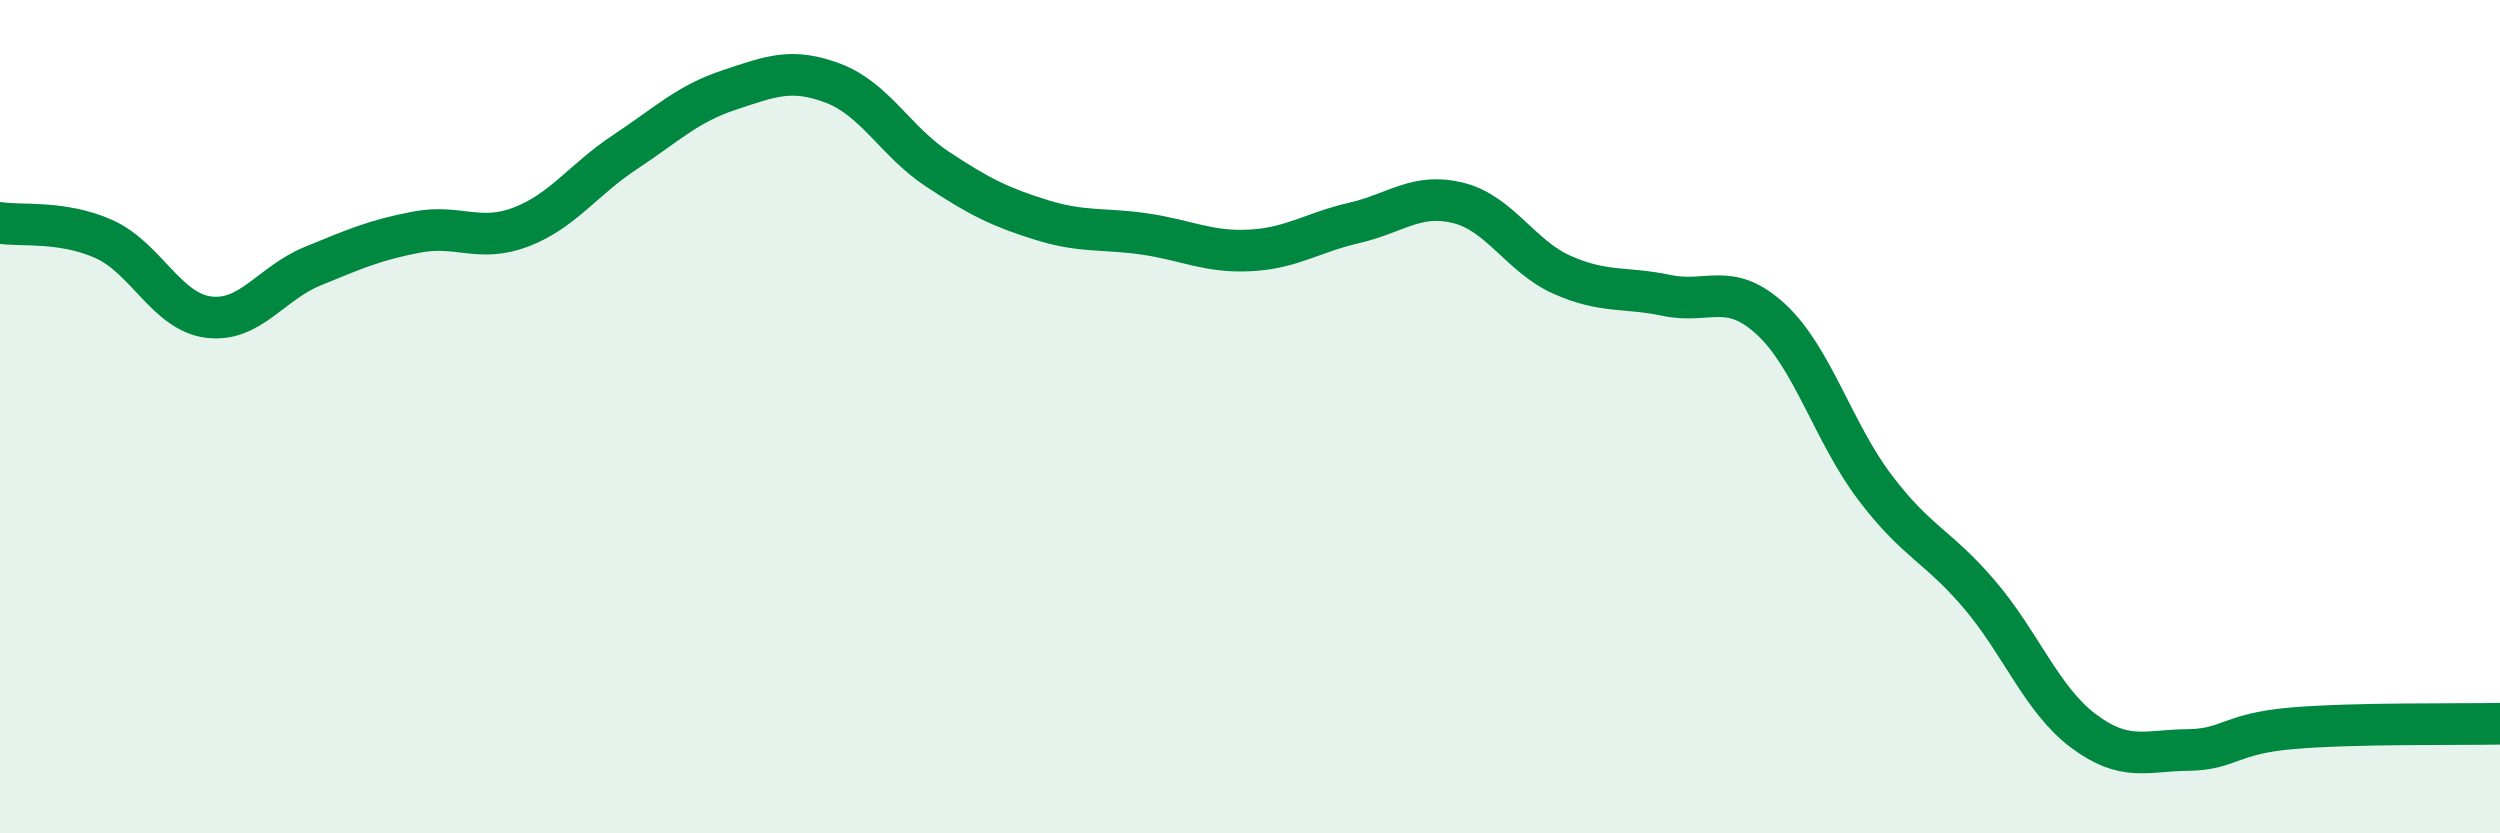 
    <svg width="60" height="20" viewBox="0 0 60 20" xmlns="http://www.w3.org/2000/svg">
      <path
        d="M 0,5.35 C 0.5,5.43 1.5,5.29 2.5,5.74 C 3.5,6.19 4,7.48 5,7.61 C 6,7.74 6.5,6.8 7.5,6.39 C 8.5,5.98 9,5.76 10,5.57 C 11,5.38 11.5,5.83 12.5,5.45 C 13.5,5.07 14,4.31 15,3.65 C 16,2.99 16.5,2.49 17.5,2.16 C 18.5,1.83 19,1.62 20,2 C 21,2.38 21.5,3.4 22.5,4.06 C 23.5,4.72 24,4.97 25,5.28 C 26,5.59 26.5,5.47 27.5,5.62 C 28.5,5.77 29,6.06 30,6.01 C 31,5.96 31.5,5.58 32.5,5.35 C 33.5,5.12 34,4.62 35,4.87 C 36,5.12 36.5,6.16 37.5,6.6 C 38.5,7.04 39,6.88 40,7.09 C 41,7.3 41.5,6.74 42.5,7.66 C 43.5,8.58 44,10.38 45,11.7 C 46,13.02 46.5,13.09 47.5,14.26 C 48.5,15.43 49,16.79 50,17.54 C 51,18.29 51.5,18.01 52.5,18 C 53.5,17.99 53.5,17.61 55,17.48 C 56.5,17.35 59,17.39 60,17.37L60 20L0 20Z"
        fill="#008740"
        opacity="0.1"
        stroke-linecap="round"
        stroke-linejoin="round"
      />
      <path
        d="M 0,5.35 C 0.5,5.43 1.5,5.29 2.5,5.74 C 3.5,6.19 4,7.48 5,7.61 C 6,7.74 6.5,6.8 7.5,6.39 C 8.5,5.98 9,5.76 10,5.57 C 11,5.38 11.5,5.83 12.5,5.45 C 13.5,5.07 14,4.31 15,3.65 C 16,2.99 16.5,2.49 17.5,2.16 C 18.5,1.83 19,1.62 20,2 C 21,2.38 21.5,3.4 22.5,4.06 C 23.5,4.72 24,4.97 25,5.28 C 26,5.59 26.5,5.47 27.5,5.62 C 28.5,5.77 29,6.06 30,6.01 C 31,5.96 31.5,5.58 32.5,5.35 C 33.5,5.12 34,4.62 35,4.87 C 36,5.12 36.5,6.16 37.5,6.6 C 38.5,7.04 39,6.88 40,7.09 C 41,7.3 41.5,6.74 42.5,7.66 C 43.5,8.58 44,10.38 45,11.7 C 46,13.02 46.5,13.09 47.5,14.26 C 48.5,15.43 49,16.79 50,17.54 C 51,18.29 51.5,18.01 52.5,18 C 53.5,17.99 53.5,17.61 55,17.48 C 56.5,17.35 59,17.39 60,17.37"
        stroke="#008740"
        stroke-width="1"
        fill="none"
        stroke-linecap="round"
        stroke-linejoin="round"
      />
    </svg>
  